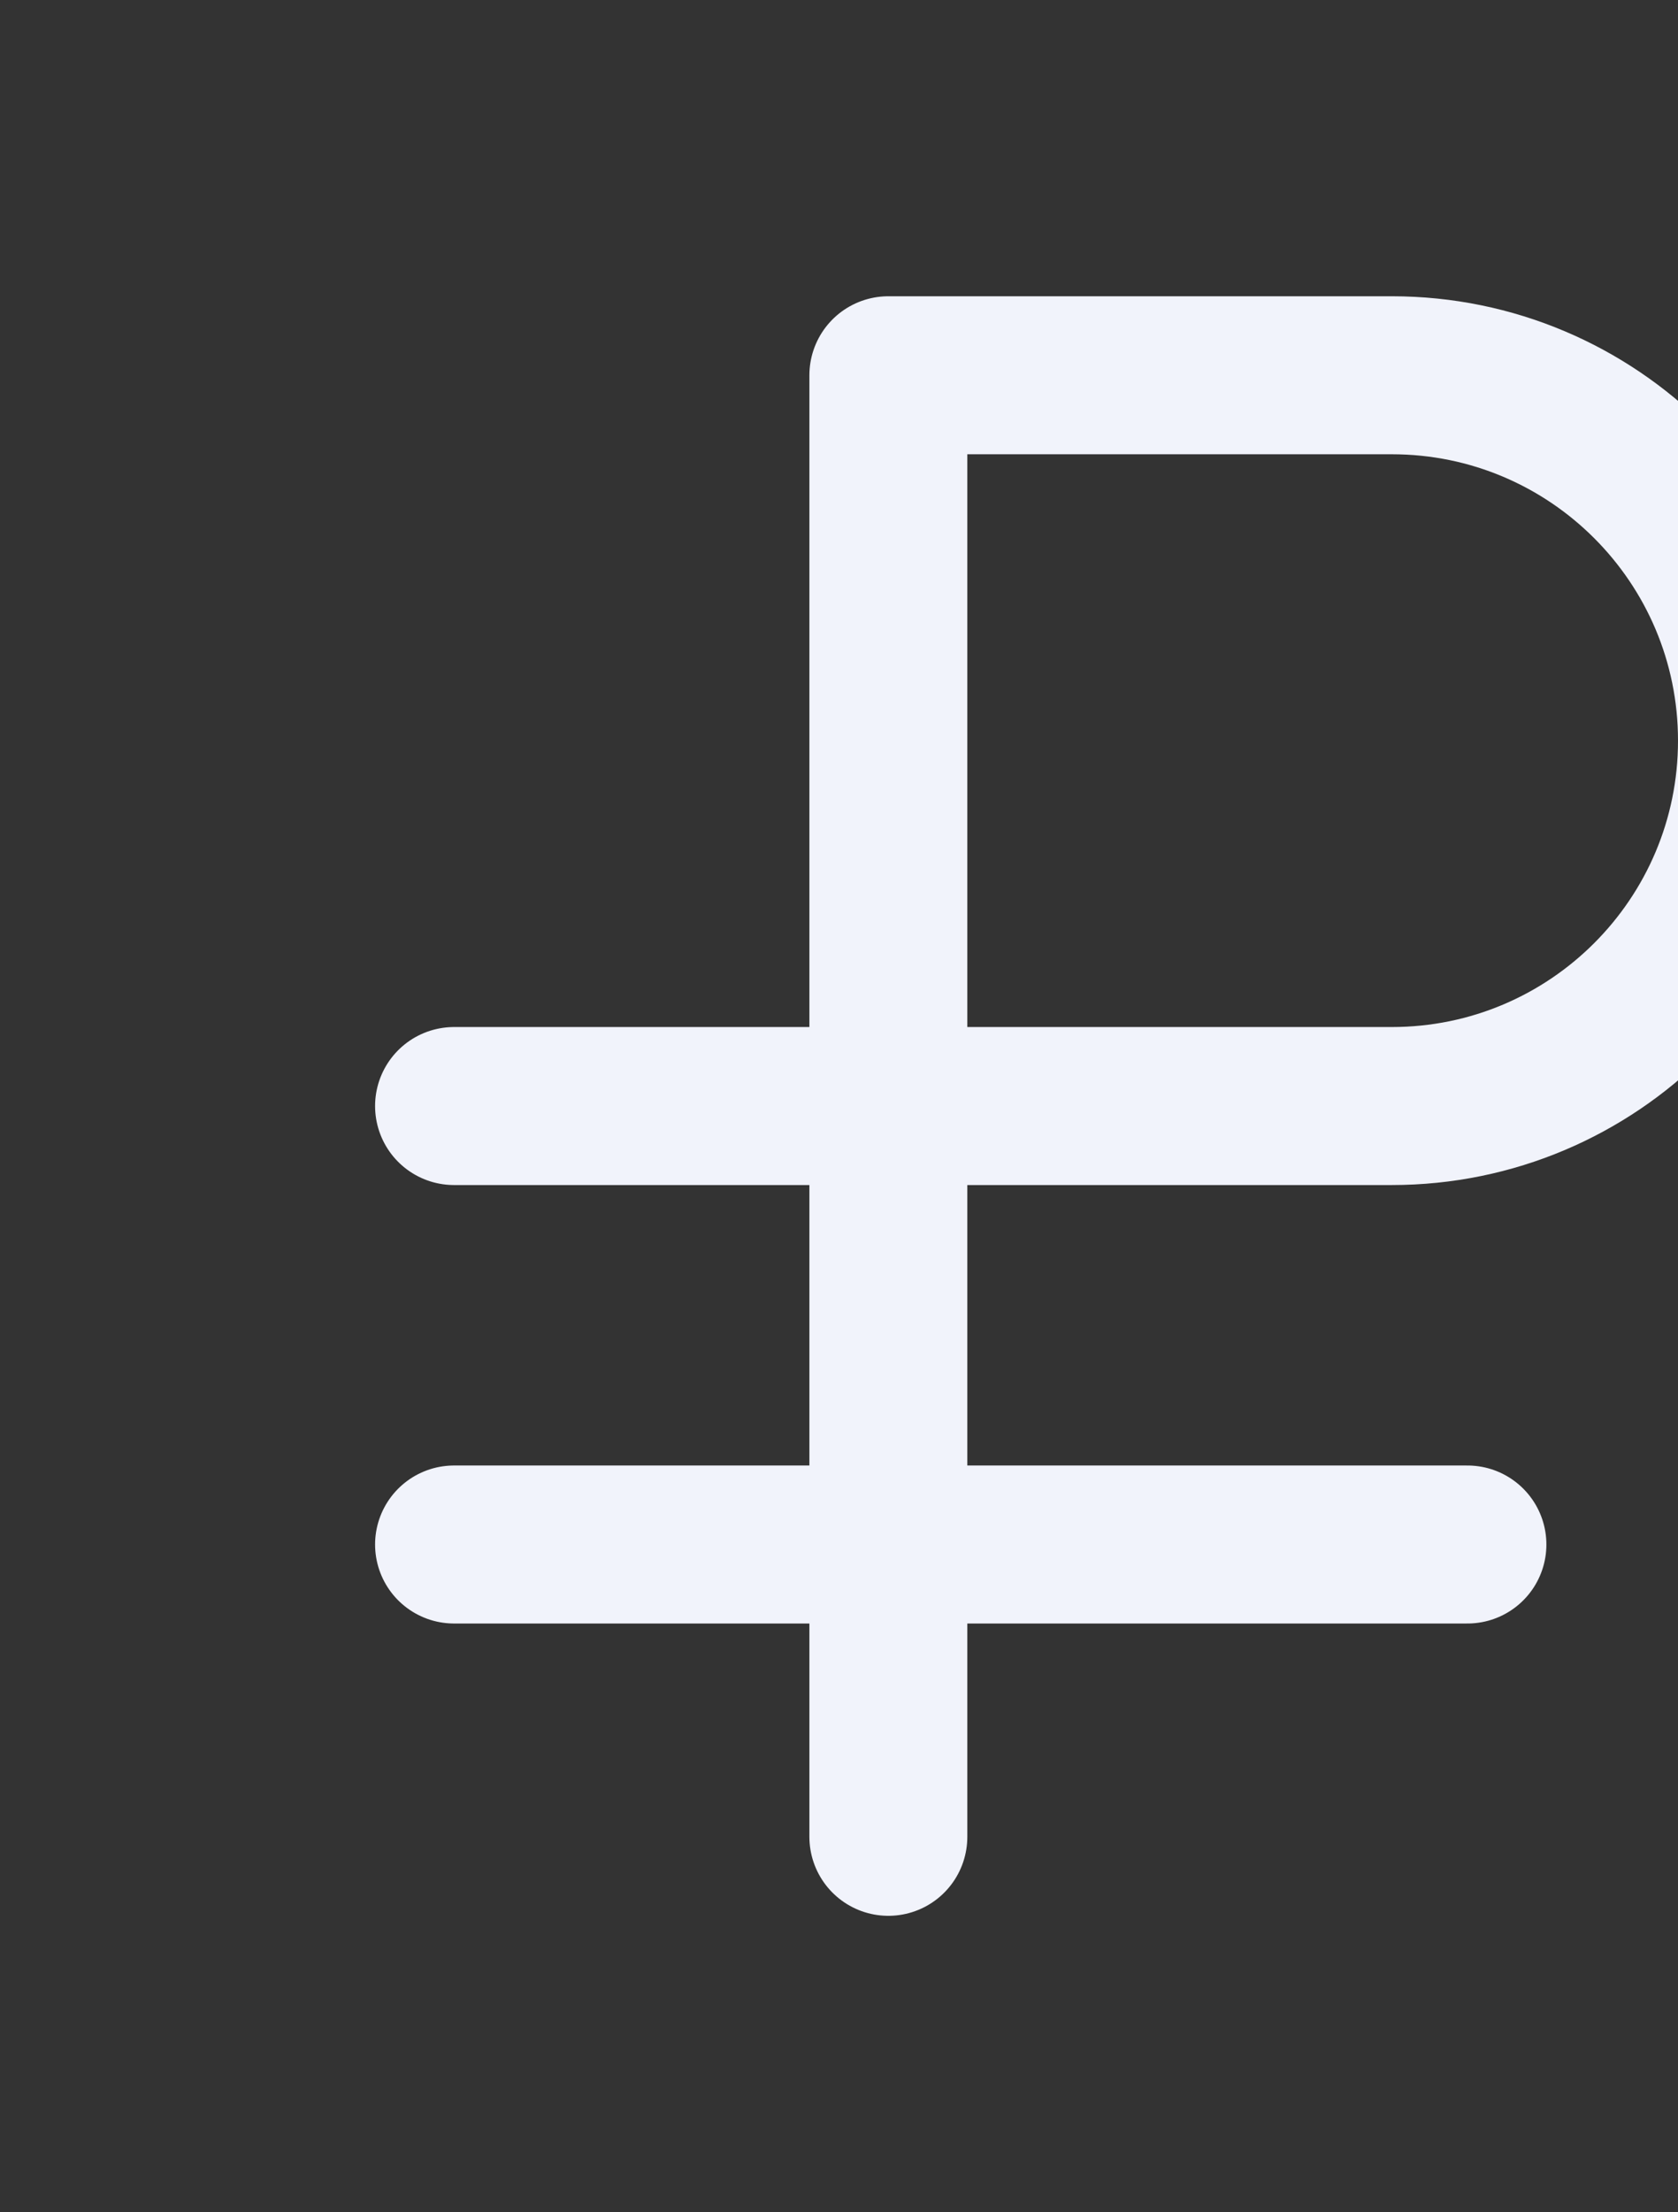 <?xml version="1.0" encoding="UTF-8"?> <svg xmlns="http://www.w3.org/2000/svg" width="85" height="112" viewBox="0 0 85 112" fill="none"><rect x="0" y="0" width="85" height="112" fill="#333333" stroke="none"/> <path d="M45 93V19H70.5C80.717 19 89 27.283 89 37.5V37.5C89 47.717 80.717 56 70.5 56H23M23 78.2H74.333" stroke="#F1F3FB" stroke-width="8" stroke-linecap="round" stroke-linejoin="round"></path> </svg> 